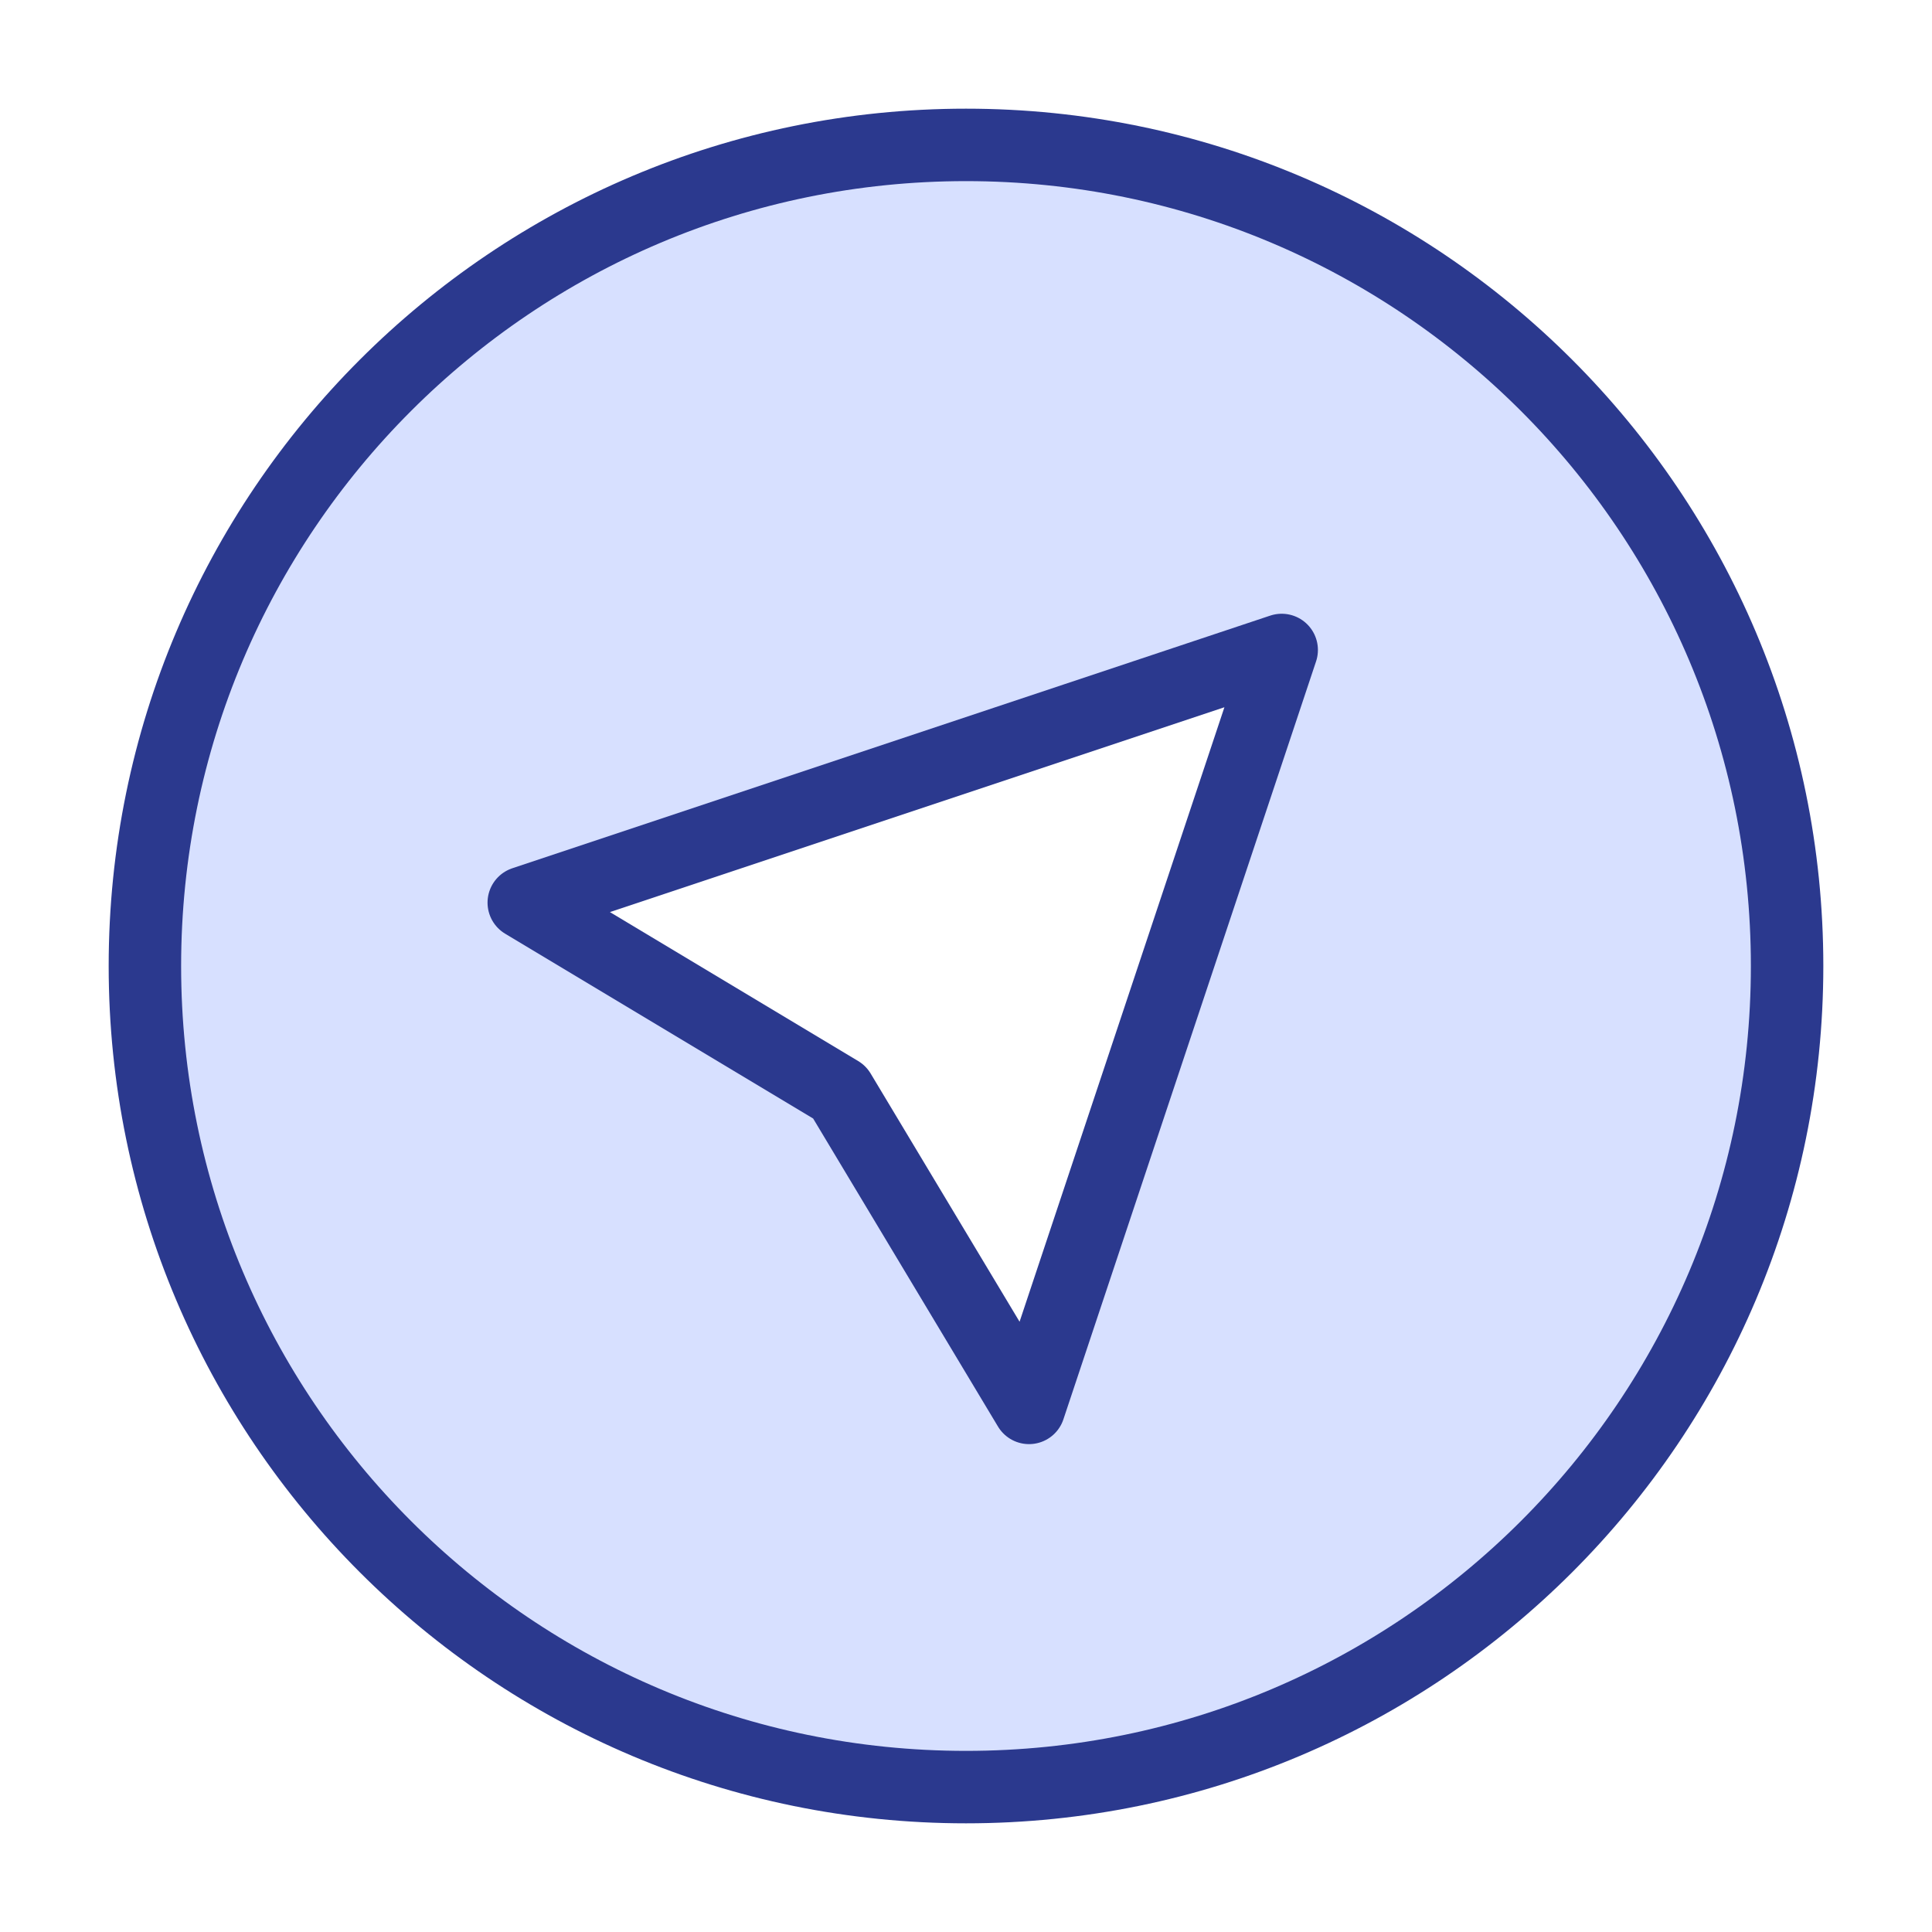<svg width="40" height="40" viewBox="0 0 40 40" fill="none" xmlns="http://www.w3.org/2000/svg">
<rect width="40" height="40" fill="white"/>
<path fill-rule="evenodd" clip-rule="evenodd" d="M37 20C37 29.389 29.389 37 20 37C10.611 37 3 29.389 3 20C3 10.611 10.611 3 20 3C29.389 3 37 10.611 37 20ZM26.538 13.461L21.308 29.154L17.385 22.615L10.846 18.692L26.538 13.461Z" fill="#D7E0FF"/>
<path d="M21.305 29.149L26.536 13.457L10.844 18.688L17.382 22.611L21.305 29.149Z" fill="white"/>
<path d="M21.305 29.149L26.536 13.457L10.844 18.688L17.382 22.611L21.305 29.149Z" stroke="#2B398E" stroke-width="1.5" stroke-linecap="round" stroke-linejoin="round"/>
<path d="M20 37C29.389 37 37 29.389 37 20C37 10.611 29.389 3 20 3C10.611 3 3 10.611 3 20C3 29.389 10.611 37 20 37Z" stroke="#2B398E" stroke-width="1.5" stroke-linecap="round" stroke-linejoin="round"/>
</svg>

